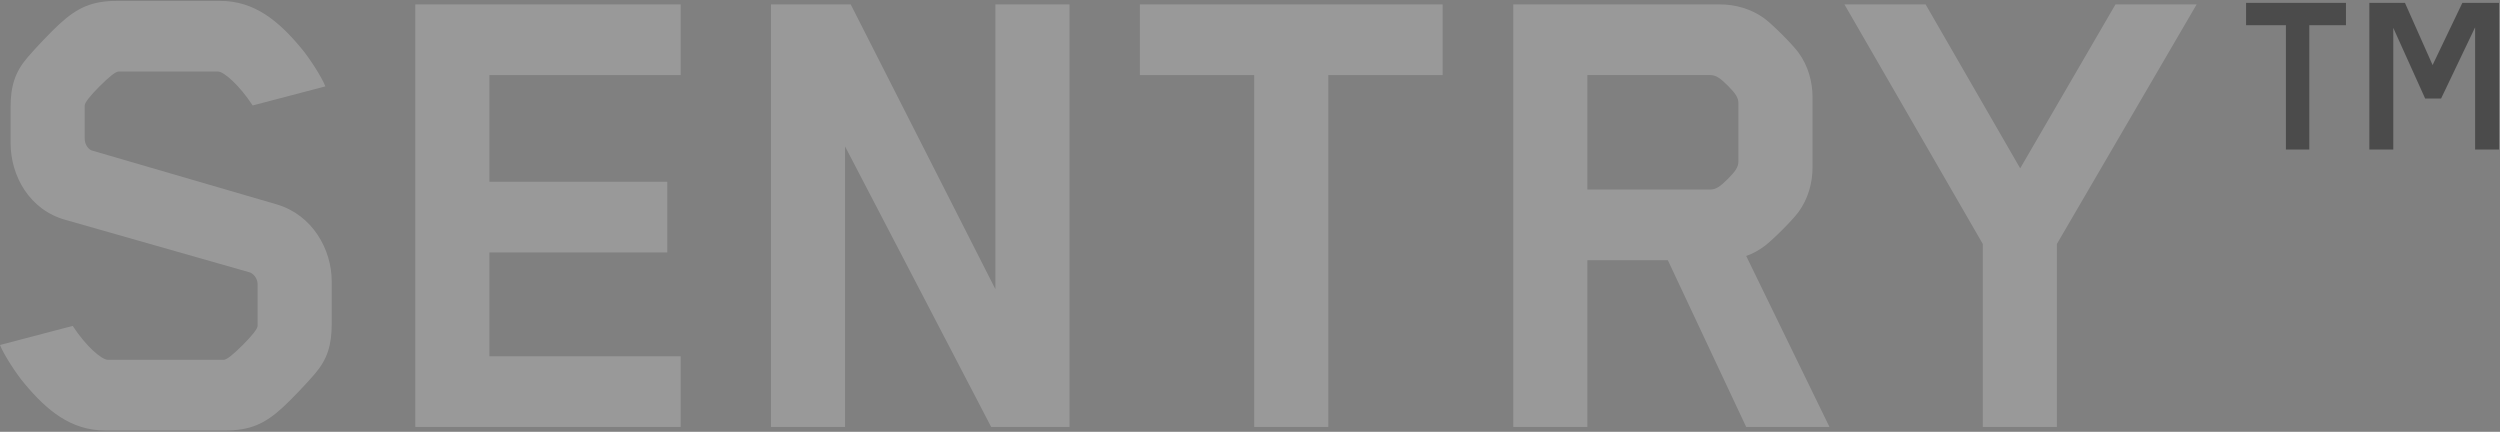 <svg width="1129" height="195" viewBox="0 0 1129 195" fill="none" xmlns="http://www.w3.org/2000/svg">
<rect x="0" y="0" width="1129" height="195" fill="#808080" stroke="none"/>
<path d="M47.491 194.4C31.873 194.4 21.036 185.147 11.156 173.341C7.331 168.874 1.594 159.94 0 155.792L32.83 147.177C38.886 156.43 45.898 162.492 48.766 162.492H101.038C102.313 162.492 105.182 160.259 109.644 155.792C113.788 151.644 116.338 148.453 116.338 147.177V128.351C116.338 125.479 114.107 123.246 112.513 122.927L29.642 99.315C13.387 94.848 4.781 79.532 4.781 64.535V48.581C4.781 39.009 6.693 32.627 12.431 25.927C16.255 21.46 23.267 14.121 26.774 10.93C35.061 3.272 41.754 0.4 52.91 0.4H99.445C115.063 0.4 125.9 9.654 135.78 21.46C139.605 25.927 145.342 34.861 146.936 39.009L114.107 47.624C108.051 38.371 101.038 32.308 98.489 32.308H53.547C52.272 32.308 49.404 34.542 44.941 39.009C40.798 43.157 38.248 46.348 38.248 47.624V62.621C38.248 65.493 40.16 67.726 41.754 68.045L124.943 92.295C141.199 97.081 149.805 112.716 149.805 127.075V146.219C149.805 155.792 147.892 162.173 142.155 168.874C138.33 173.341 131.318 180.68 127.812 183.871C119.525 191.529 112.832 194.4 101.676 194.4H47.491Z" fill="white" fill-opacity="0.2"/>
<path d="M307.396 33.904H221.019V82.085H301.34V113.993H221.019V160.897H307.396V192.805H187.552V1.996H307.396V33.904Z" fill="white" fill-opacity="0.2"/>
<path d="M449.521 1.996H482.988V192.805H447.609L381.631 66.131V192.805H348.164V1.996H384.181L449.521 130.585V1.996Z" fill="white" fill-opacity="0.2"/>
<path d="M651.498 1.996V33.904H599.863V192.805H566.396V33.904H514.762V1.996H651.498Z" fill="white" fill-opacity="0.2"/>
<path d="M788.576 192.805L753.197 117.502H716.861V192.805H683.394V1.996H776.783C783.476 1.996 790.807 3.91 796.863 8.377C800.688 11.249 809.294 19.864 812.162 23.693C816.625 29.756 818.537 37.094 818.537 43.795V75.703C818.537 82.404 816.625 89.743 812.162 95.805C809.294 99.634 800.688 108.249 796.863 111.121C794.313 113.035 791.445 114.631 788.576 115.588L826.186 192.805H788.576ZM716.861 33.904V85.594H772.321C774.87 85.594 776.783 84.318 780.289 80.808C783.795 77.298 785.07 75.384 785.07 72.831V46.667C785.07 44.114 783.795 42.2 780.289 38.69C776.783 35.18 774.87 33.904 772.321 33.904H716.861Z" fill="white" fill-opacity="0.2"/>
<path d="M955.346 1.996H992L928.891 110.164V192.805H895.424V110.164L832.952 1.996H869.606L912.317 76.022L955.346 1.996Z" fill="white" fill-opacity="0.2"/>
<path d="M1014.32 11.377V1.297H1059.44V11.377H1042.88V67.537H1032.32V11.377H1014.32ZM1112 1.297H1128.56V67.537H1117.76V12.337L1102.4 44.497H1095.2L1080.8 12.577V67.537H1070V1.297H1086.08L1098.56 29.377L1112 1.297Z" fill="#4B4B4B"/>
</svg>

